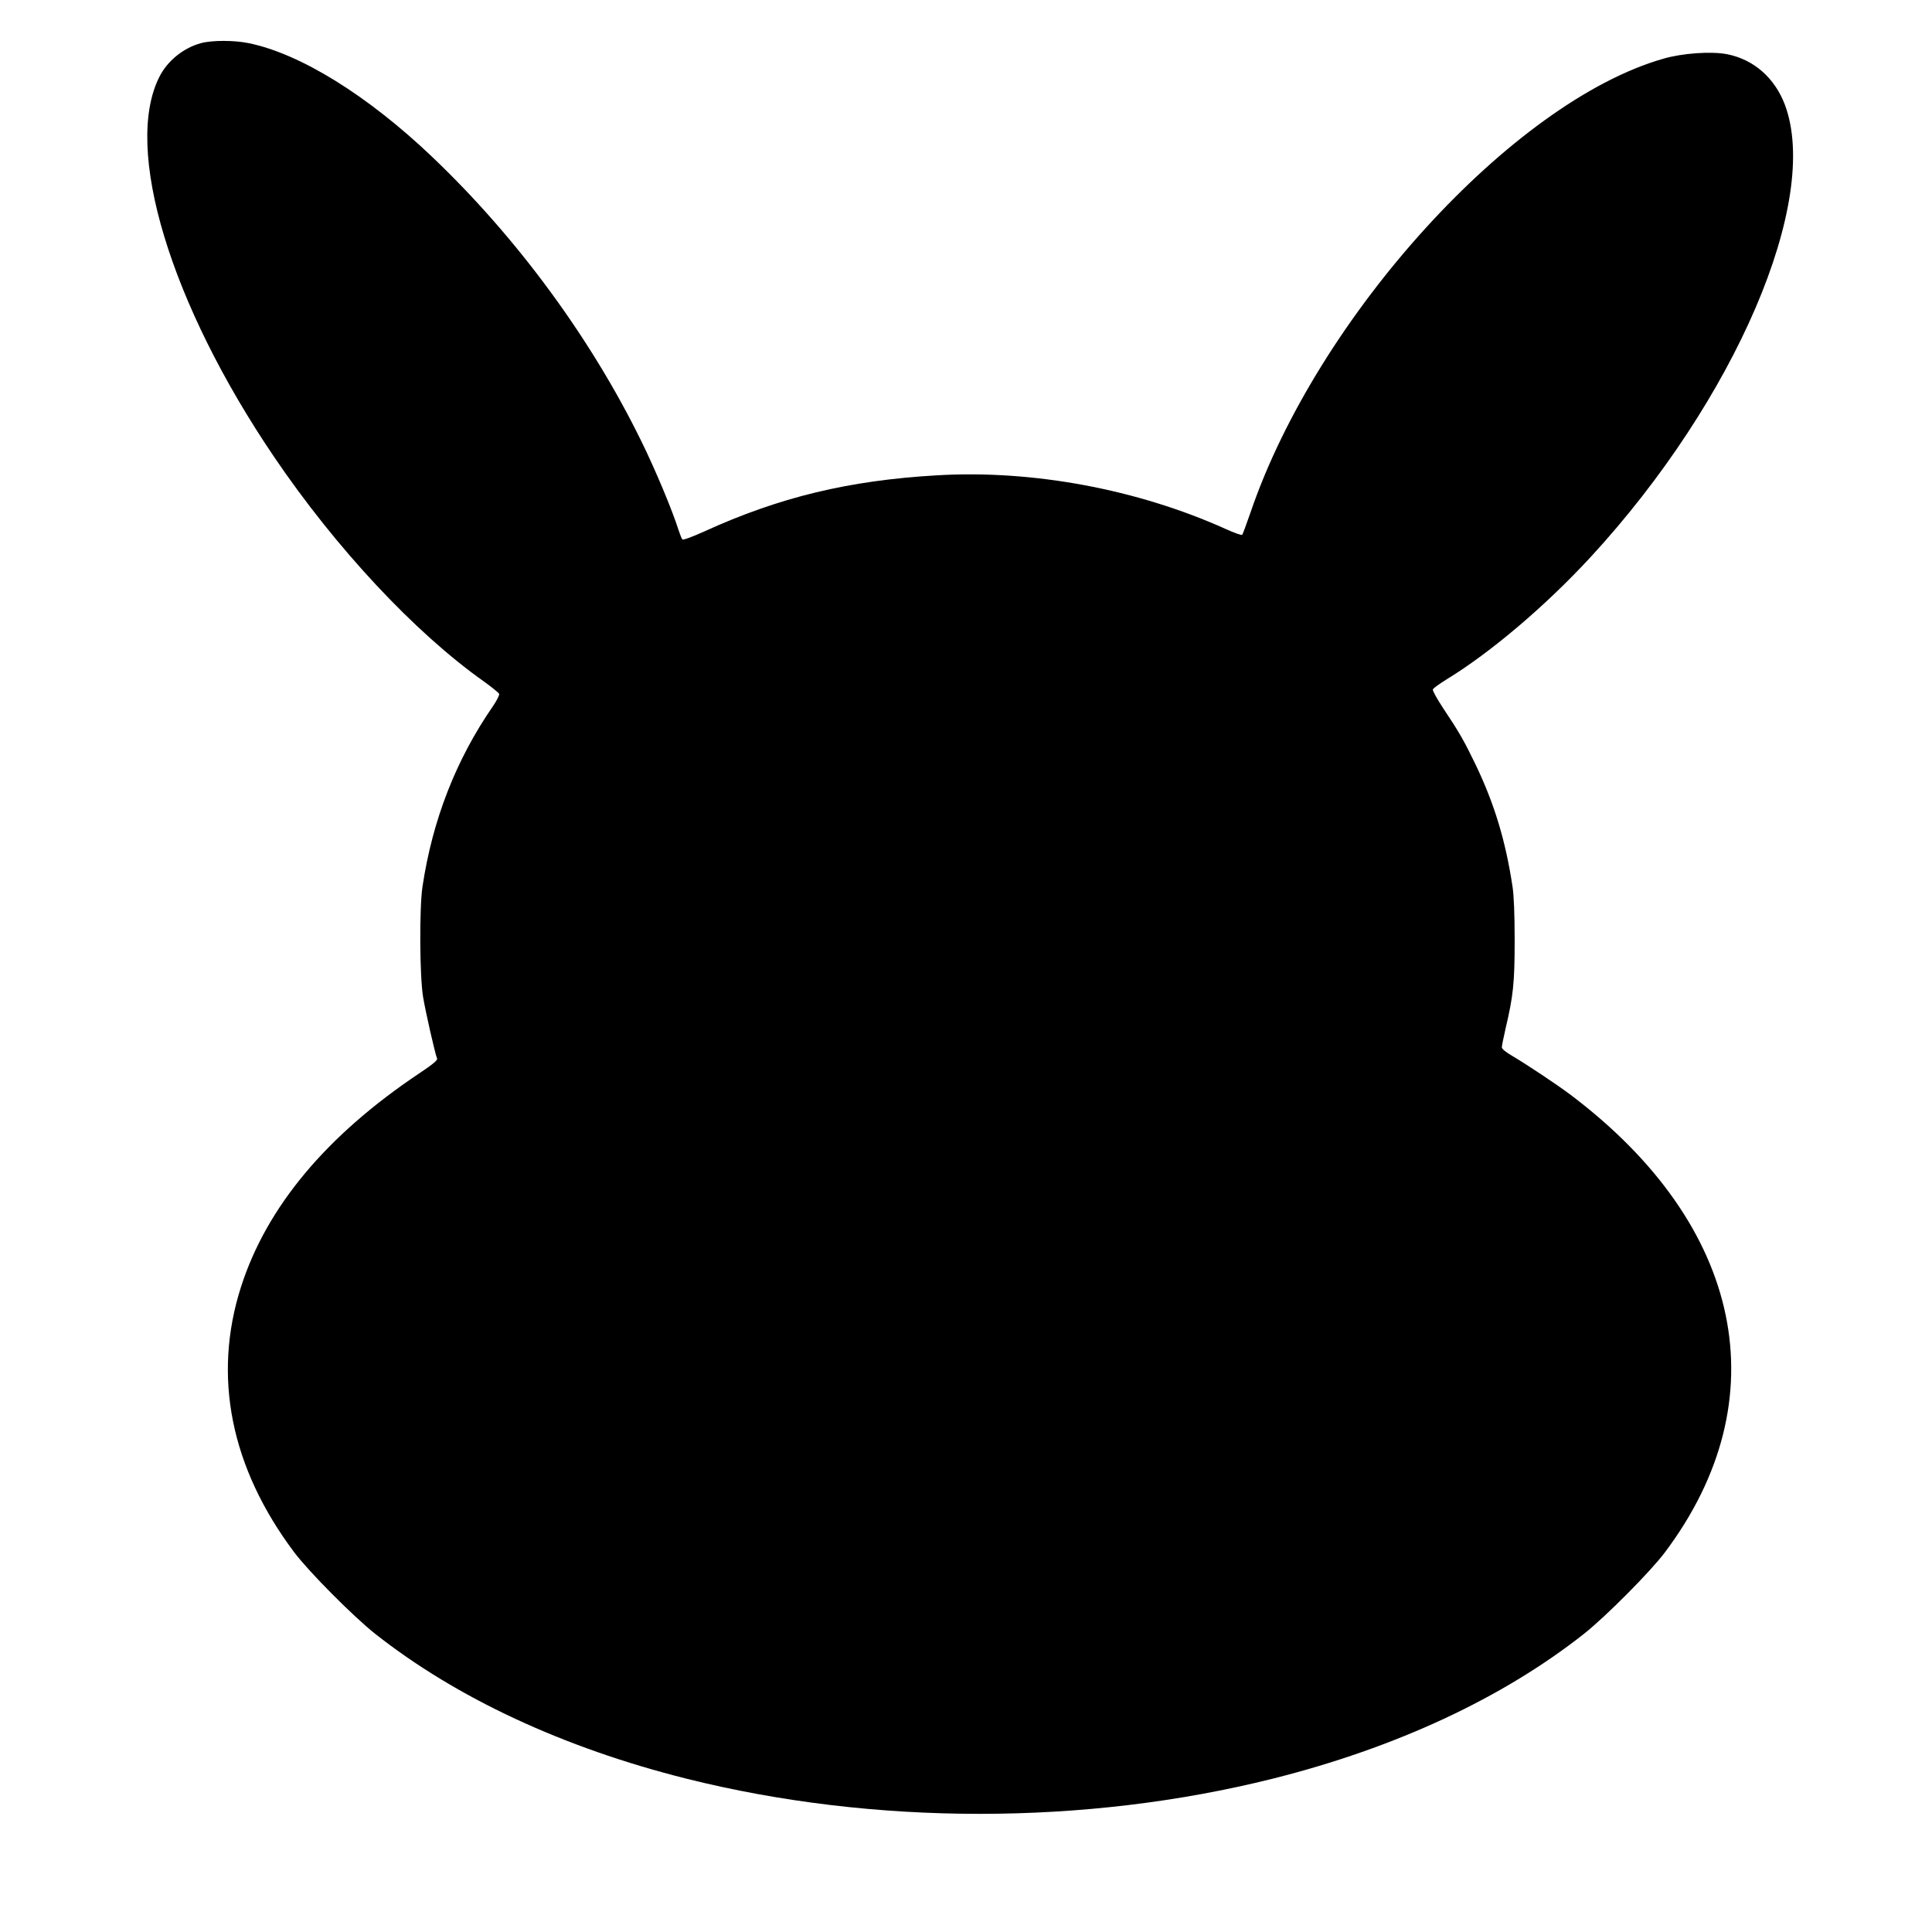 <?xml version="1.0" standalone="no"?>
<!DOCTYPE svg PUBLIC "-//W3C//DTD SVG 20010904//EN"
 "http://www.w3.org/TR/2001/REC-SVG-20010904/DTD/svg10.dtd">
<svg version="1.0" xmlns="http://www.w3.org/2000/svg"
 width="1280pt" height="1280pt" viewBox="0 0 1280 1280"
 preserveAspectRatio="xMidYMid meet">
<g transform="translate(0,1280) scale(0.1,-0.1)"
fill="#000000" stroke="none">
<path d="M1331 12514 c-115 -31 -222 -117 -275 -223 -240 -474 71 -1503 762
-2521 410 -604 930 -1161 1388 -1485 53 -38 98 -75 101 -82 3 -8 -17 -47 -44
-86 -242 -351 -398 -750 -464 -1192 -21 -140 -19 -590 4 -730 16 -97 78 -370
93 -409 4 -10 -32 -40 -118 -97 -616 -412 -1011 -885 -1181 -1414 -190 -593
-69 -1198 352 -1759 95 -127 391 -425 536 -540 540 -426 1246 -755 2062 -960
1242 -311 2644 -311 3886 0 816 205 1522 534 2062 960 145 115 441 413 536
540 760 1013 521 2166 -626 3031 -92 69 -289 200 -387 258 -42 24 -68 46 -68
56 0 10 11 64 24 121 52 220 61 306 61 588 0 173 -5 296 -14 355 -46 305 -120
550 -247 814 -74 153 -107 211 -212 368 -41 62 -72 118 -69 125 2 8 42 36 88
65 294 179 659 489 958 813 958 1040 1525 2361 1286 2997 -68 178 -206 299
-383 334 -104 20 -296 7 -422 -30 -998 -285 -2292 -1708 -2735 -3006 -27 -77
-51 -144 -55 -148 -4 -5 -54 13 -111 39 -585 263 -1277 392 -1910 355 -587
-34 -1045 -145 -1543 -372 -79 -36 -140 -58 -145 -53 -5 5 -16 34 -26 64 -41
130 -154 400 -245 585 -336 686 -827 1353 -1386 1885 -427 407 -874 684 -1216
754 -95 20 -245 20 -317 0z"/>
</g>
</svg>
